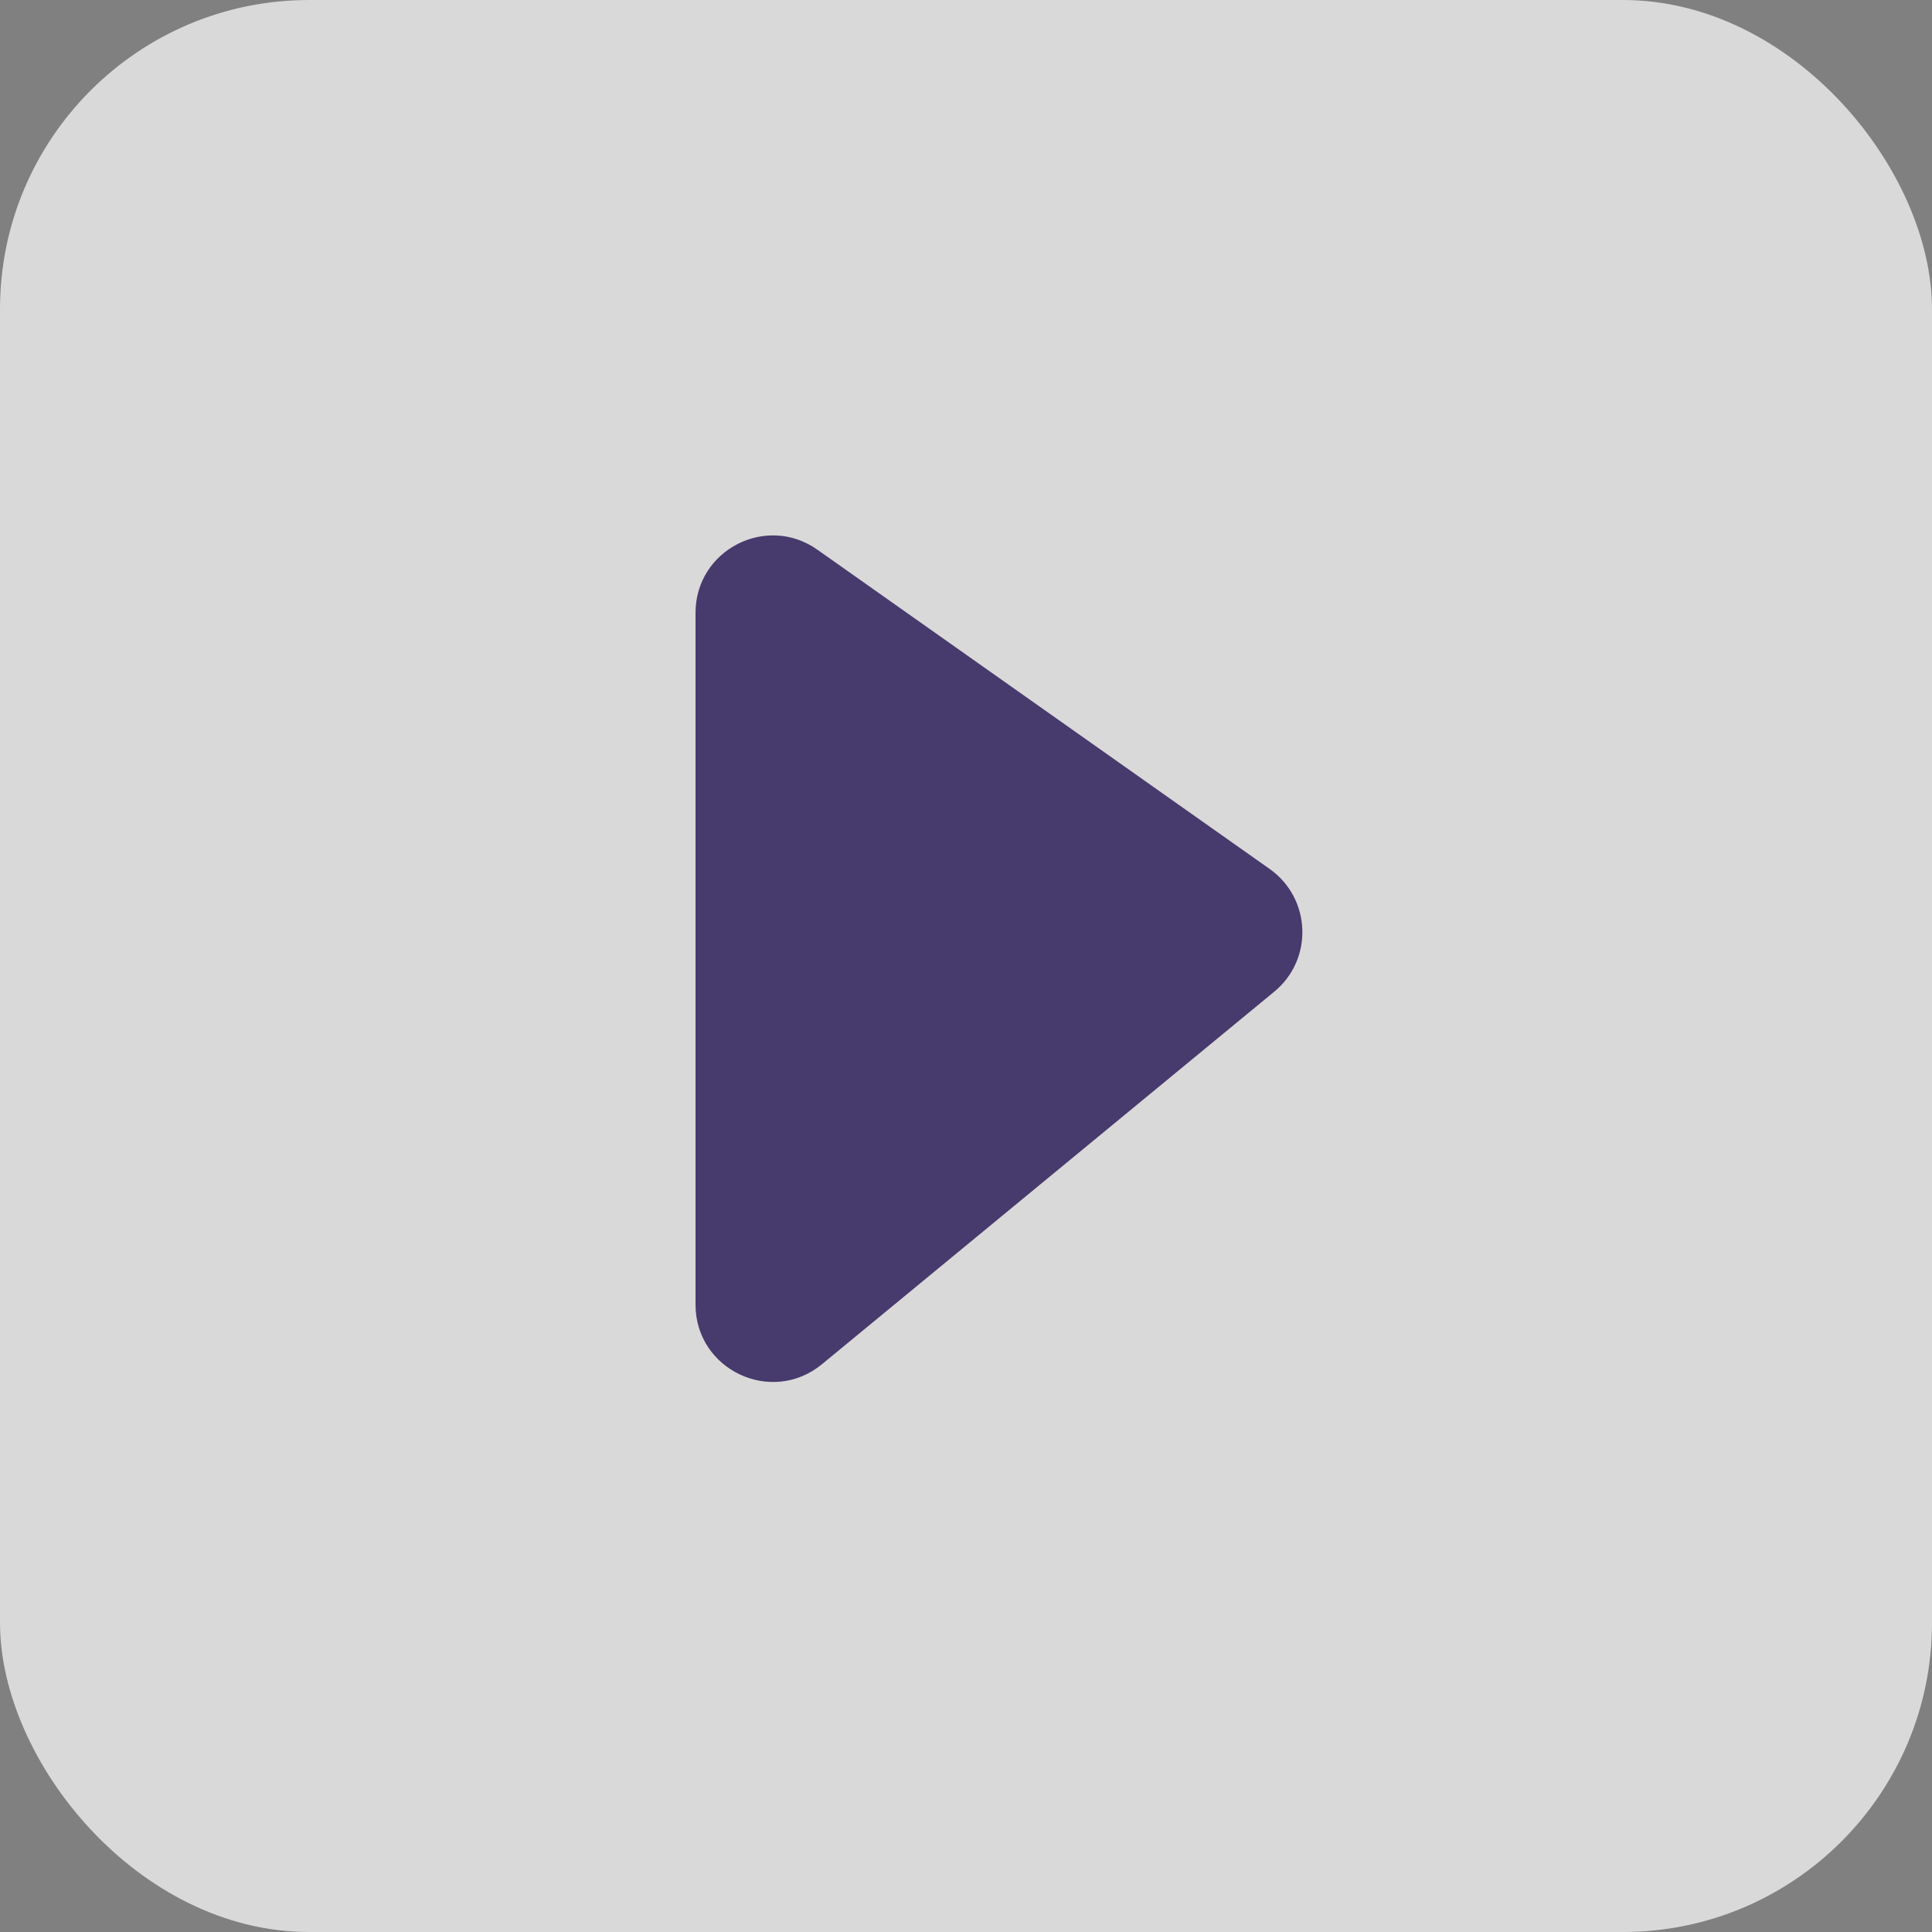 <svg width="25" height="25" viewBox="0 0 25 25" fill="none" xmlns="http://www.w3.org/2000/svg">
<rect x="0" y="0" width="25" height="25" fill="#808080" stroke="none"/>
<rect opacity="0.7" width="25" height="25" rx="4" fill="white"/>
<path d="M16.429 11.244L10.577 7.113C9.914 6.645 9 7.119 9 7.93V16.881C9 17.726 9.983 18.19 10.636 17.653L16.488 12.833C16.998 12.414 16.968 11.625 16.429 11.244Z" fill="#473A6D"/>
</svg>
